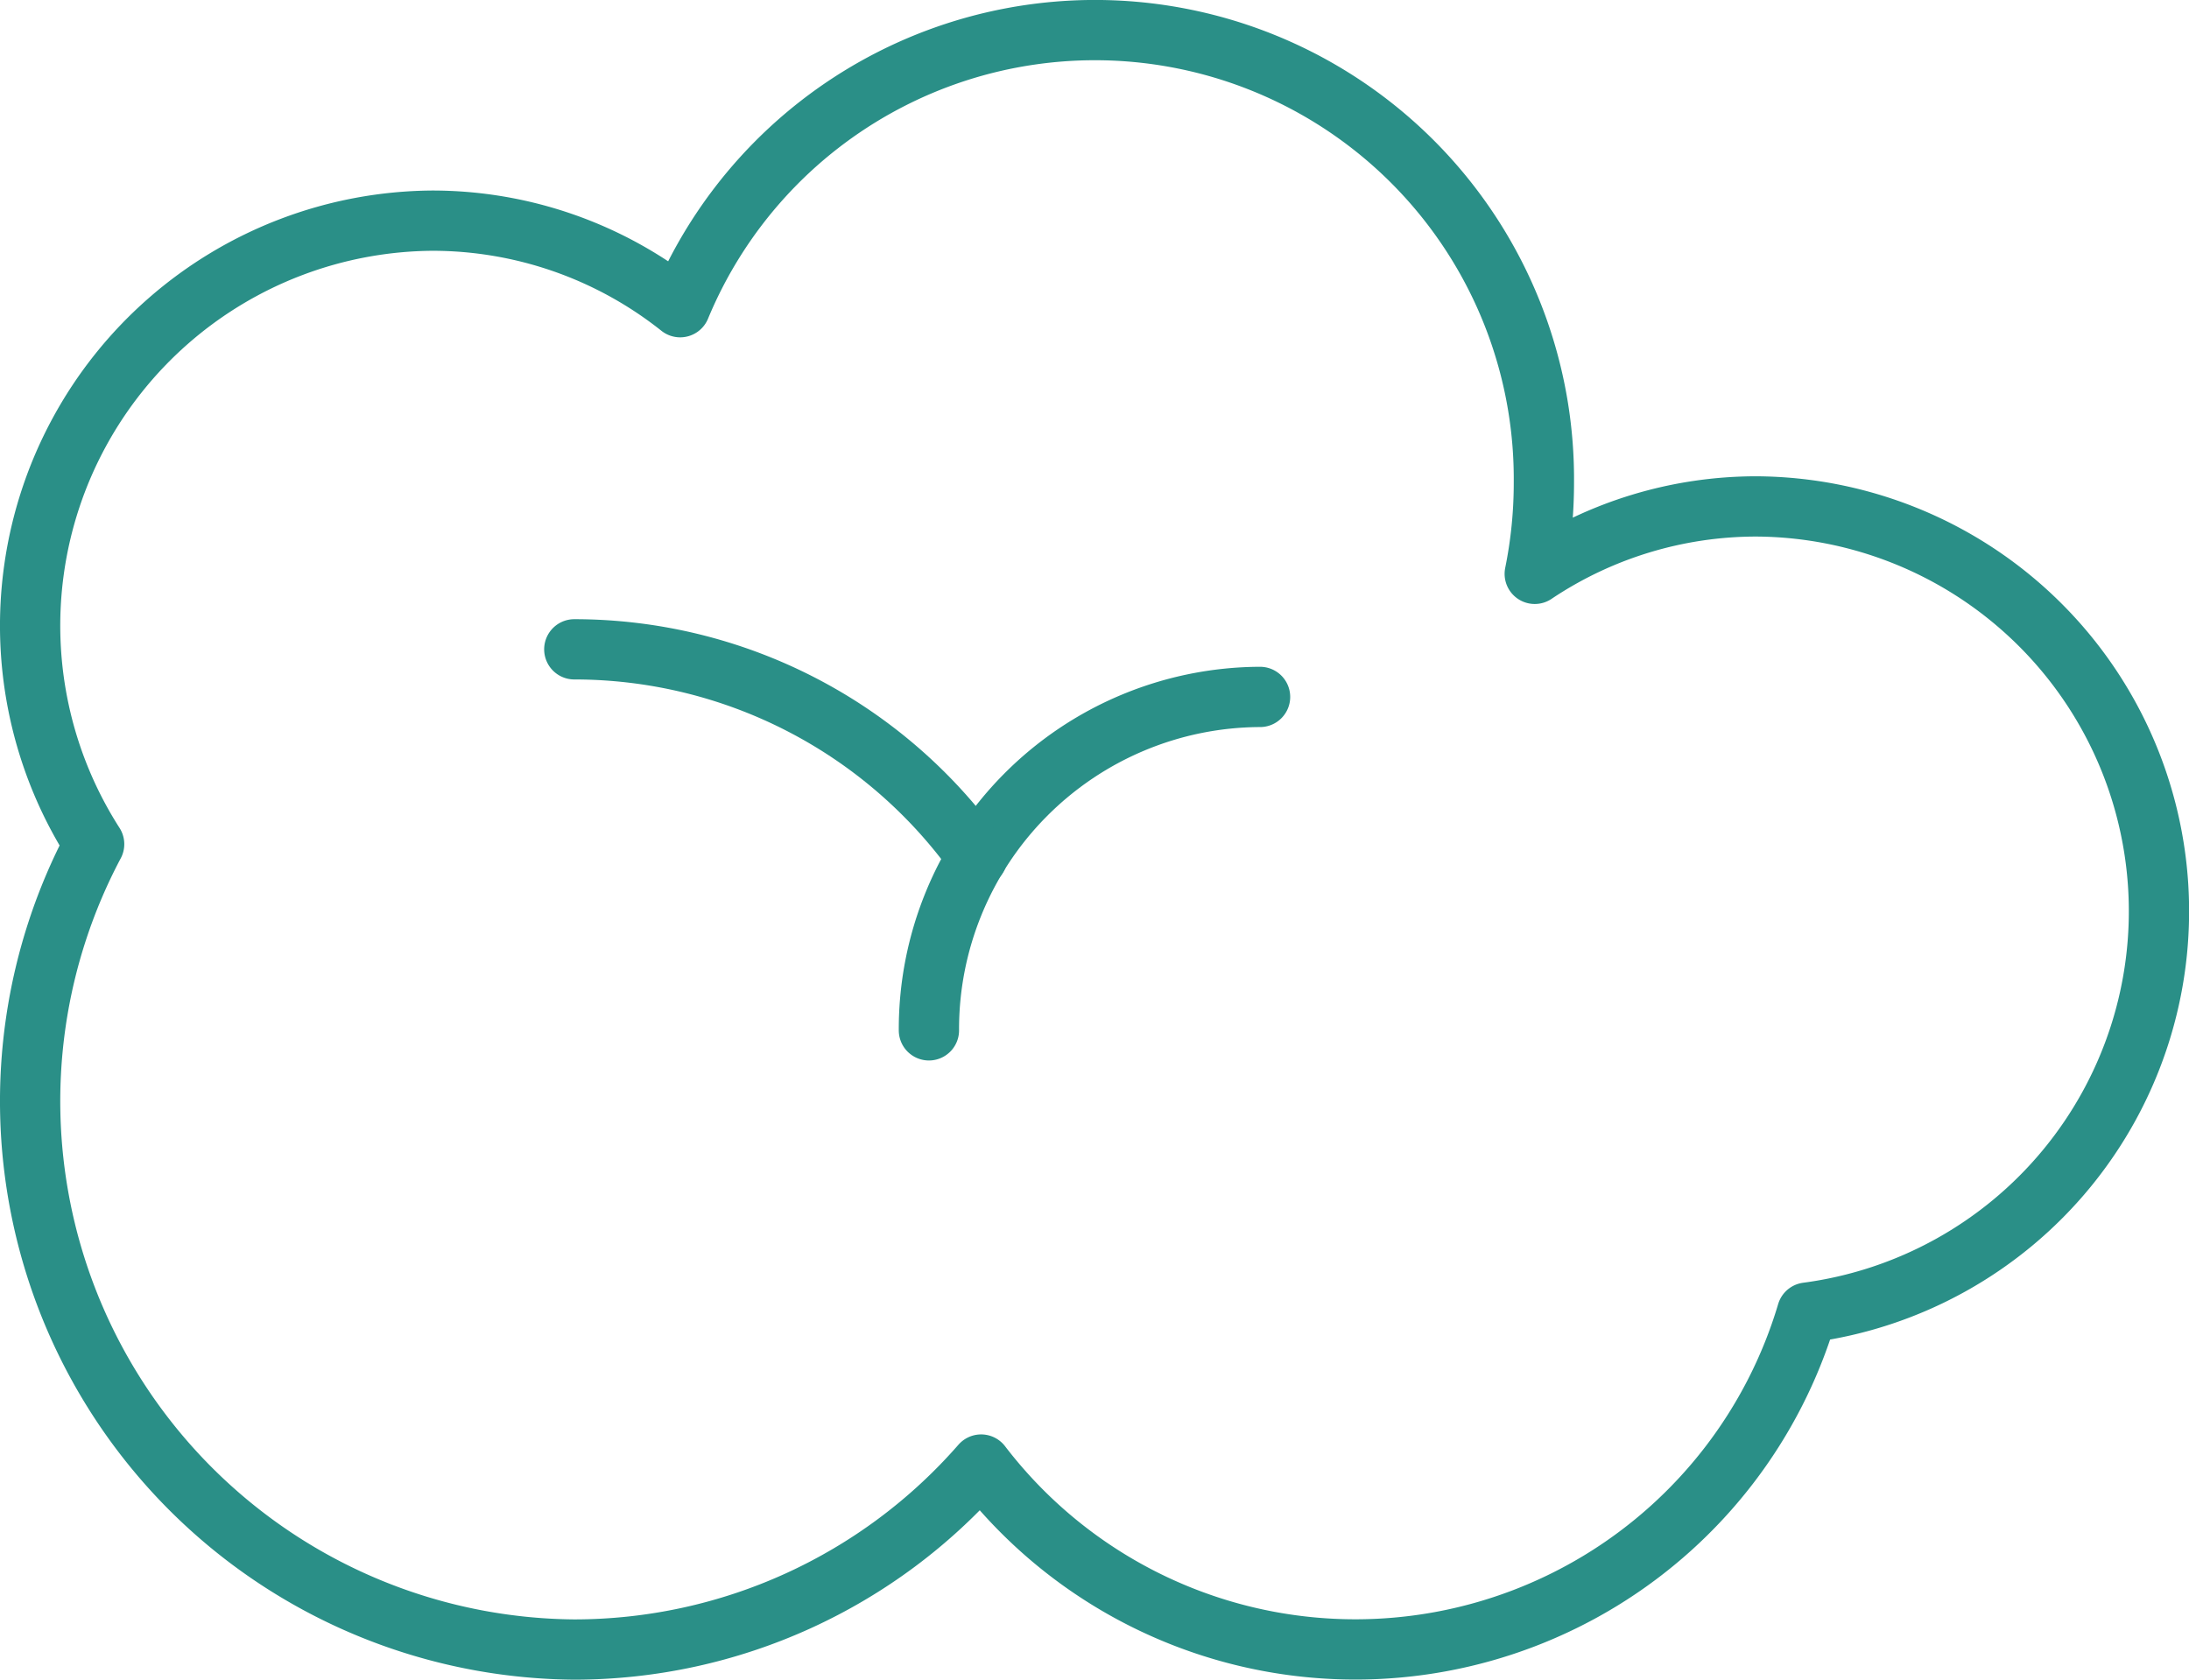 <?xml version="1.0" encoding="UTF-8"?> <svg xmlns="http://www.w3.org/2000/svg" xmlns:xlink="http://www.w3.org/1999/xlink" id="Grupo_431" data-name="Grupo 431" width="73.945" height="56.749" viewBox="0 0 73.945 56.749"><defs><clipPath id="clip-path"><rect id="Rectángulo_463" data-name="Rectángulo 463" width="73.945" height="56.749" transform="translate(0 0)" fill="none"></rect></clipPath></defs><g id="Grupo_431-2" data-name="Grupo 431" clip-path="url(#clip-path)"><path id="Trazado_1864" data-name="Trazado 1864" d="M59.344,17.11a13.45,13.45,0,0,0-7.5,2.278,15.425,15.425,0,0,0,.309-3.083,15.166,15.166,0,0,0-29.177-5.926A13.452,13.452,0,0,0,14.6,7.455,13.683,13.683,0,0,0,3.18,28.52,18.526,18.526,0,0,0,19.4,55.731a18.257,18.257,0,0,0,13.743-6.25,15.918,15.918,0,0,0,27.9-5.133,13.678,13.678,0,0,0-1.7-27.238Z" fill="none" stroke="#2a8f87" stroke-linecap="round" stroke-linejoin="round" stroke-width="2.036"></path><path id="Trazado_1865" data-name="Trazado 1865" d="M31.379,34.811A11.226,11.226,0,0,1,42.565,23.546" fill="none" stroke="#2a8f87" stroke-linecap="round" stroke-linejoin="round" stroke-width="2.036"></path><path id="Trazado_1866" data-name="Trazado 1866" d="M19.4,21.938a16.719,16.719,0,0,1,13.613,7.017" fill="none" stroke="#2a8f87" stroke-linecap="round" stroke-linejoin="round" stroke-width="2.036"></path></g></svg> 